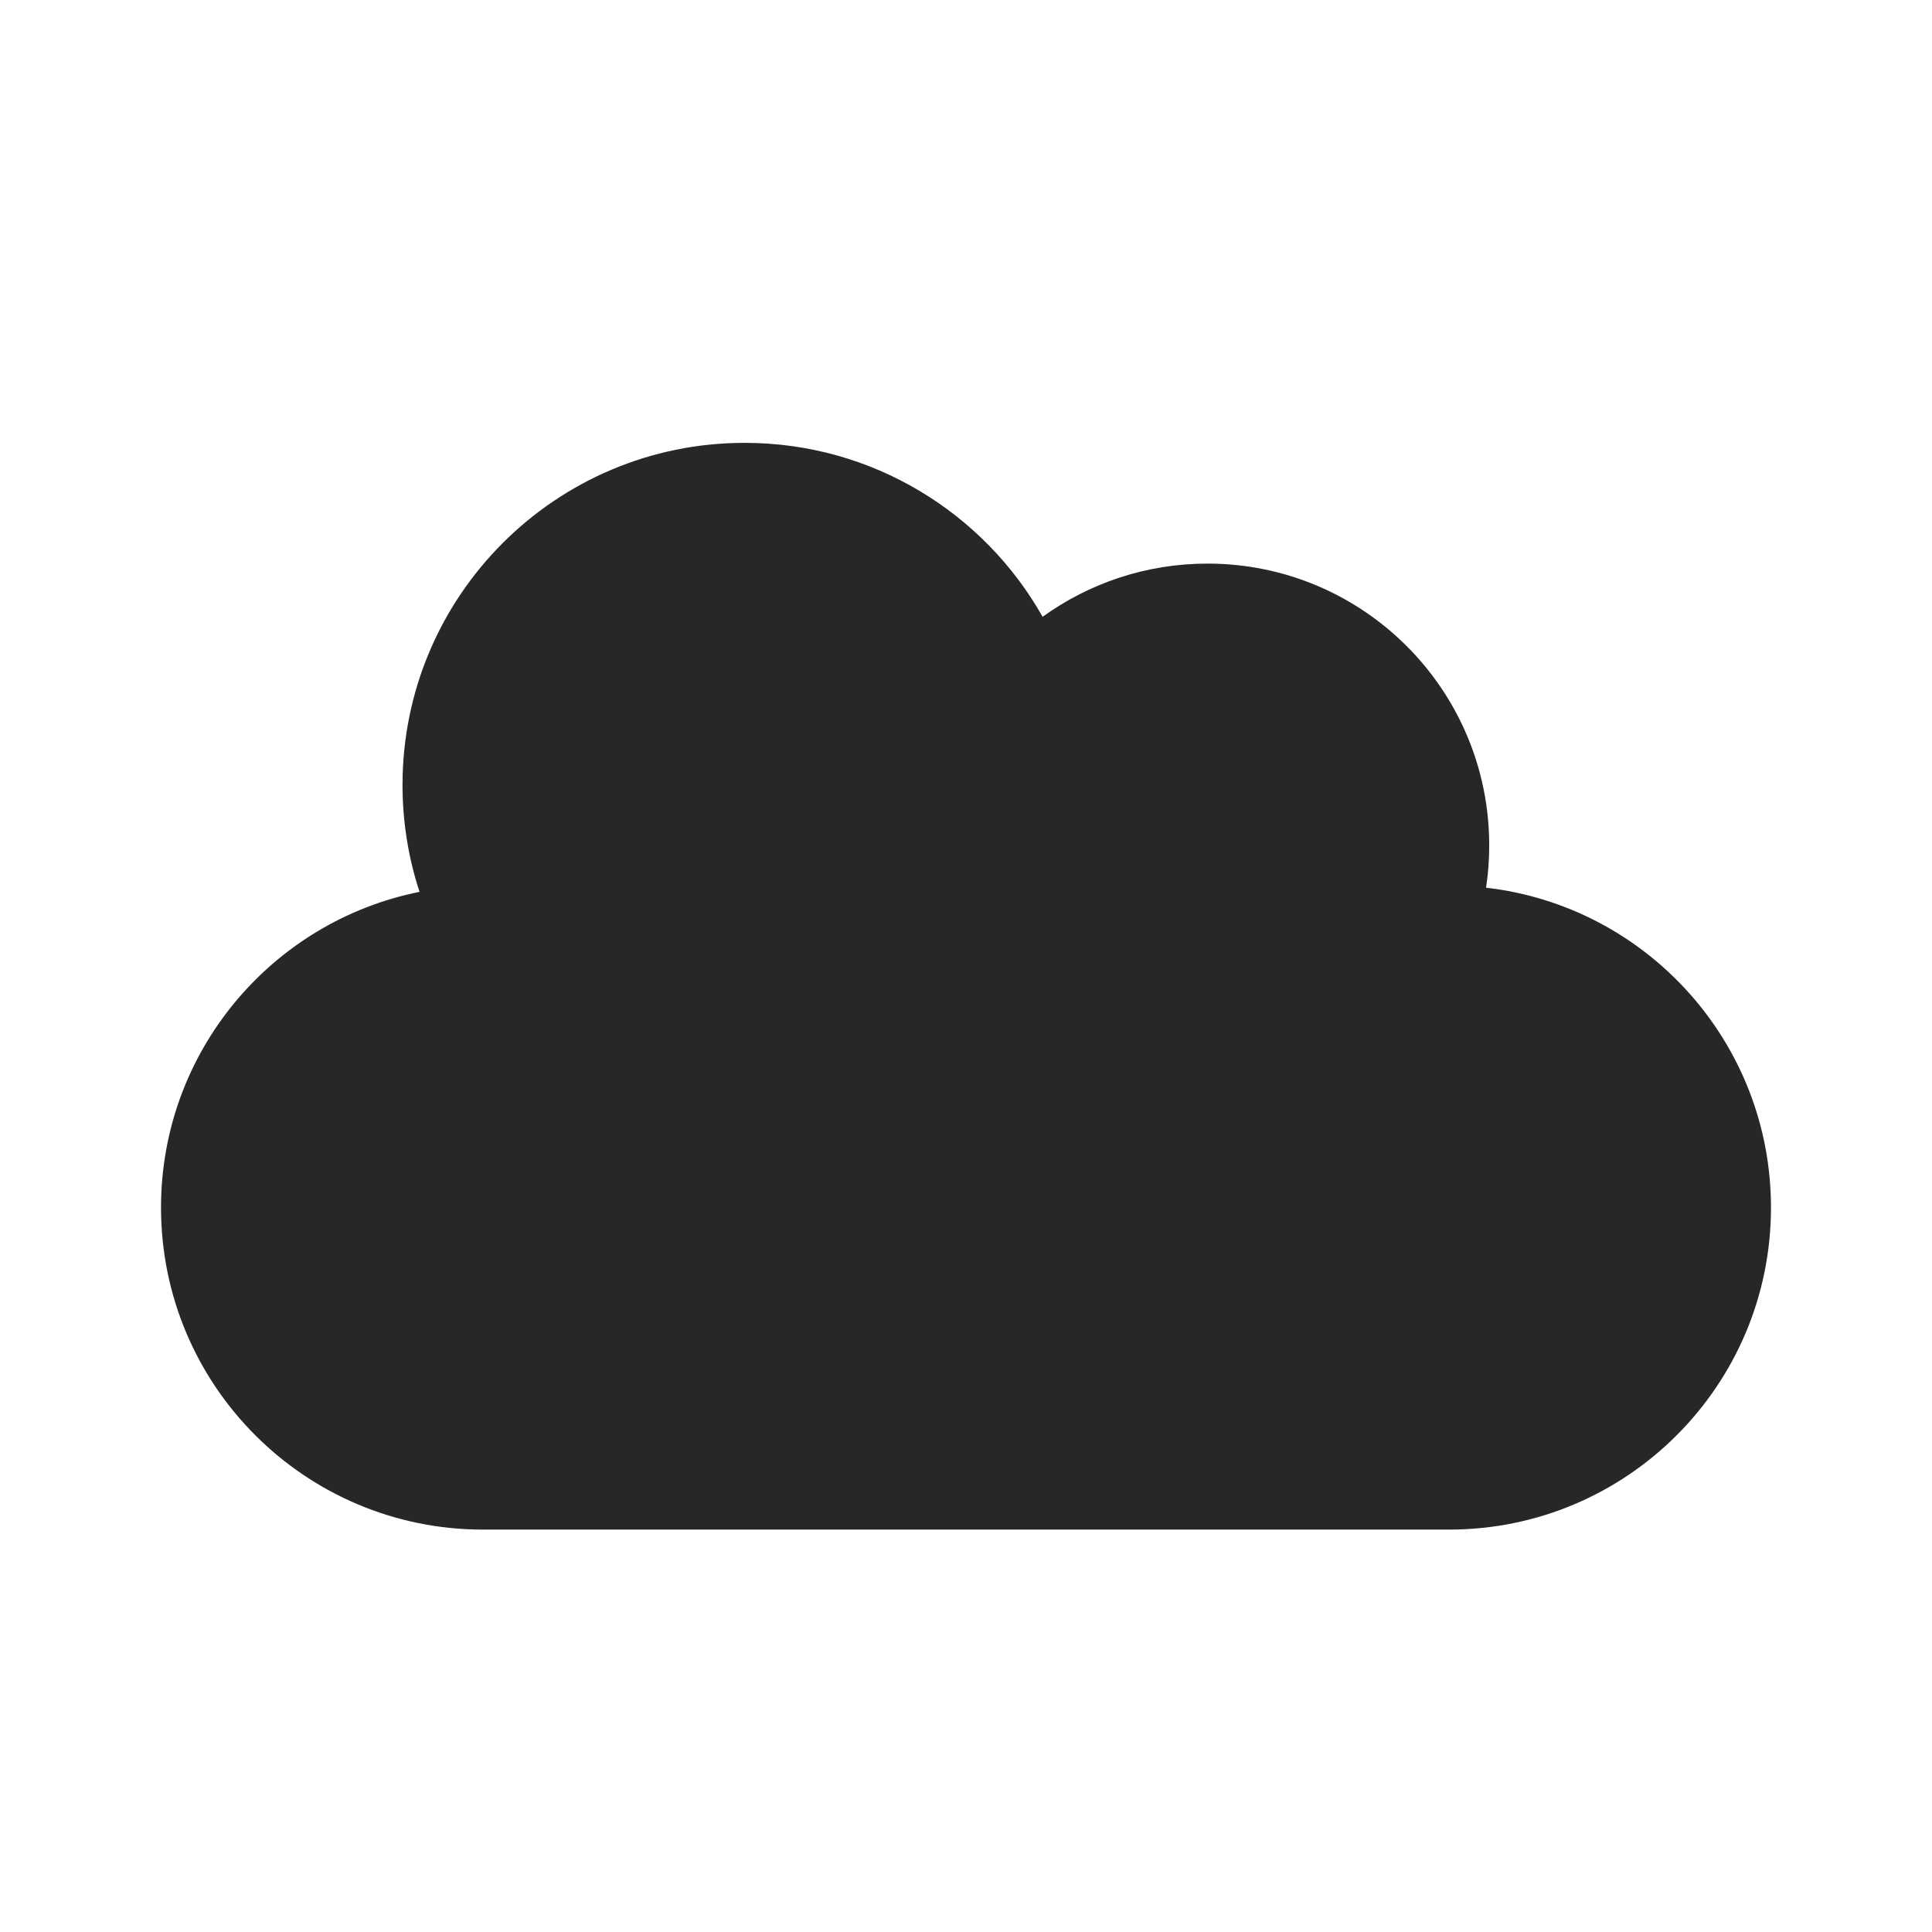 <svg width="32" height="32" viewBox="0 0 32 32" fill="none" xmlns="http://www.w3.org/2000/svg">
<g id="icon / cloud">
<path id="icon" fill-rule="evenodd" clip-rule="evenodd" d="M6.667 13.001C6.667 9.872 9.204 7.335 12.333 7.335C14.451 7.335 16.297 8.496 17.269 10.216C18.037 9.662 18.98 9.335 20 9.335C22.577 9.335 24.666 11.424 24.666 14.001C24.666 14.24 24.649 14.474 24.614 14.703C27.27 15.008 29.333 17.264 29.333 20.001C29.333 22.947 26.945 25.335 24 25.335H8C5.054 25.335 2.667 22.947 2.667 20.001C2.667 17.416 4.506 15.26 6.949 14.772C6.766 14.215 6.667 13.62 6.667 13.001Z" fill="#272727"/>
</g>
</svg>
